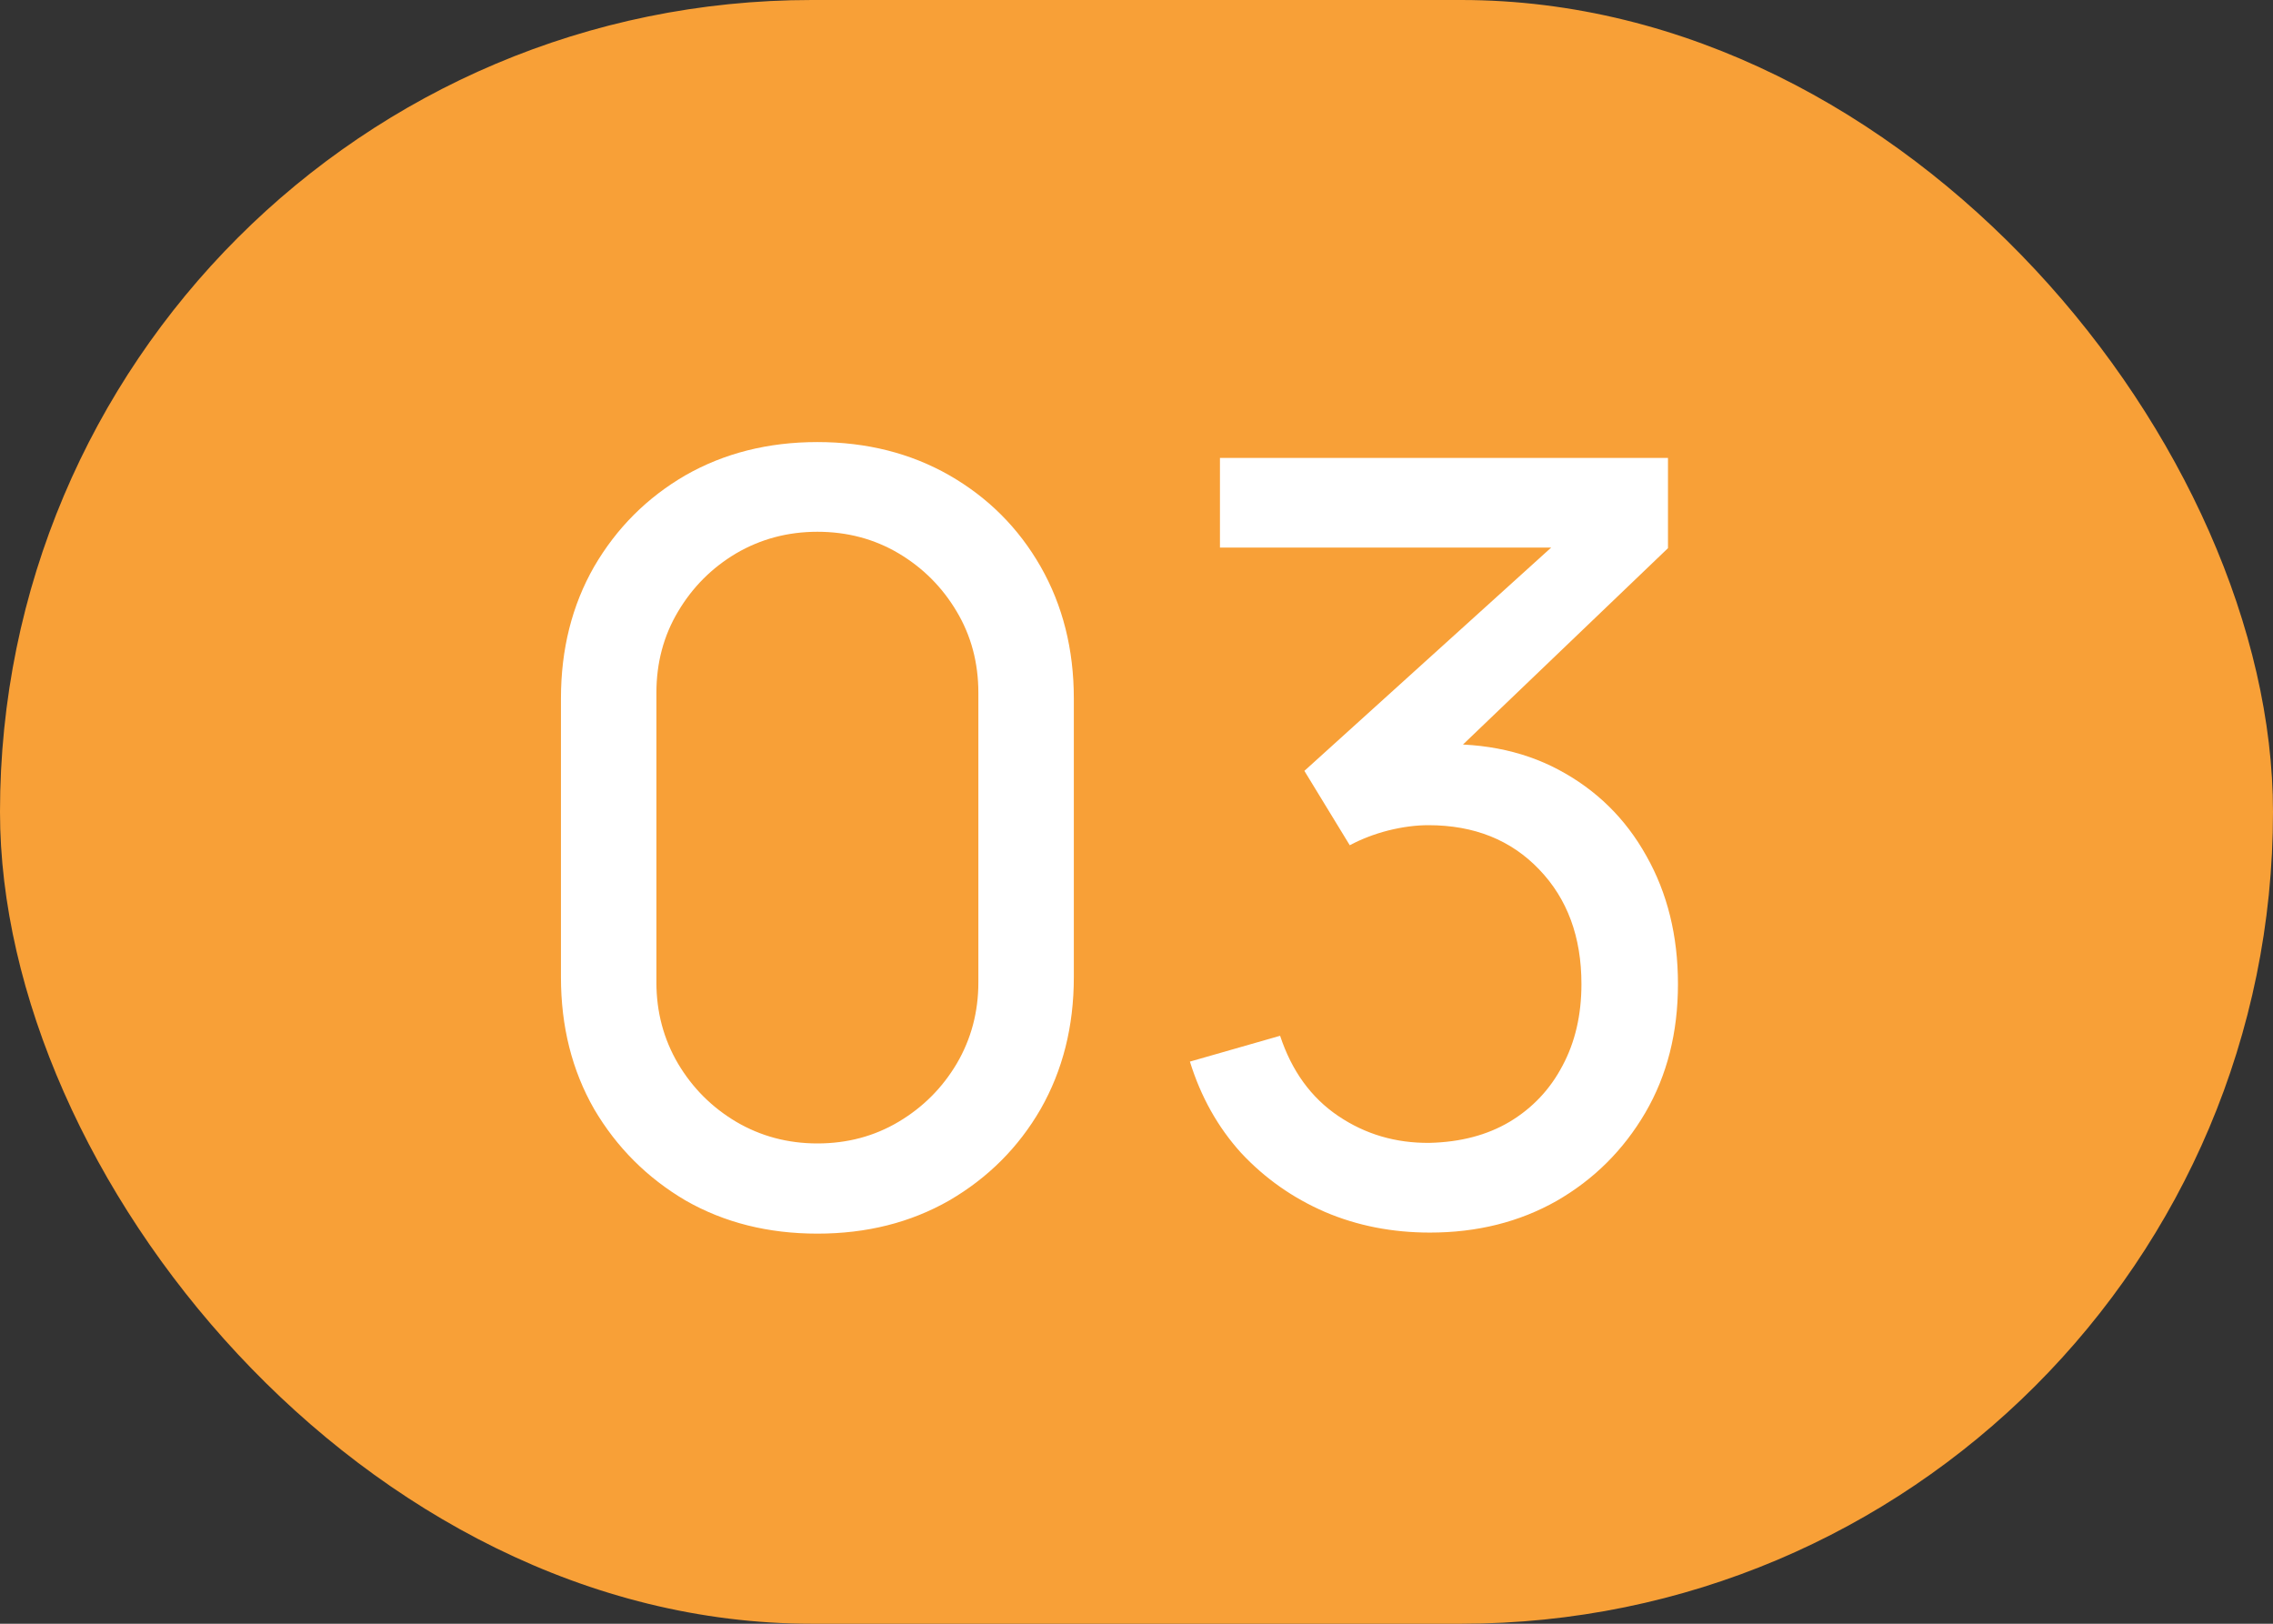 <?xml version="1.0" encoding="UTF-8"?> <svg xmlns="http://www.w3.org/2000/svg" width="28" height="20" viewBox="0 0 28 20" fill="none"><rect x="0" y="0" width="28" height="20" fill="#333333" stroke="none"/> <rect width="28" height="20" rx="10" fill="#F8A037"></rect> <path d="M10.069 15.195C9.462 15.195 8.921 15.059 8.444 14.786C7.972 14.508 7.597 14.133 7.319 13.661C7.046 13.184 6.91 12.643 6.91 12.036V8.604C6.91 7.997 7.046 7.456 7.319 6.979C7.597 6.502 7.972 6.128 8.444 5.854C8.921 5.582 9.462 5.445 10.069 5.445C10.676 5.445 11.217 5.582 11.694 5.854C12.171 6.128 12.546 6.502 12.819 6.979C13.091 7.456 13.228 7.997 13.228 8.604V12.036C13.228 12.643 13.091 13.184 12.819 13.661C12.546 14.133 12.171 14.508 11.694 14.786C11.217 15.059 10.676 15.195 10.069 15.195ZM10.069 14.084C10.437 14.084 10.771 13.995 11.07 13.817C11.369 13.639 11.607 13.401 11.785 13.102C11.963 12.799 12.052 12.465 12.052 12.101V8.533C12.052 8.164 11.963 7.83 11.785 7.532C11.607 7.232 11.369 6.994 11.07 6.816C10.771 6.639 10.437 6.55 10.069 6.55C9.705 6.55 9.371 6.639 9.068 6.816C8.769 6.994 8.531 7.232 8.353 7.532C8.175 7.83 8.086 8.164 8.086 8.533V12.101C8.086 12.465 8.175 12.799 8.353 13.102C8.531 13.401 8.769 13.639 9.068 13.817C9.371 13.995 9.705 14.084 10.069 14.084ZM17.615 15.182C17.151 15.182 16.72 15.098 16.322 14.928C15.923 14.755 15.579 14.512 15.288 14.2C15.002 13.884 14.792 13.509 14.658 13.076L15.769 12.758C15.912 13.191 16.151 13.52 16.484 13.745C16.818 13.971 17.193 14.081 17.609 14.077C17.99 14.068 18.319 13.982 18.597 13.817C18.878 13.648 19.095 13.418 19.247 13.128C19.403 12.838 19.481 12.502 19.481 12.12C19.481 11.54 19.307 11.07 18.961 10.71C18.614 10.346 18.159 10.164 17.596 10.164C17.44 10.164 17.275 10.186 17.102 10.229C16.933 10.272 16.774 10.333 16.627 10.411L16.068 9.495L19.539 6.355L19.689 6.745H15.028V5.64H20.547V6.752L17.589 9.585L17.576 9.176C18.196 9.133 18.738 9.235 19.201 9.482C19.665 9.729 20.024 10.082 20.28 10.541C20.54 11 20.67 11.527 20.67 12.12C20.67 12.719 20.536 13.247 20.267 13.707C19.998 14.166 19.634 14.528 19.175 14.792C18.716 15.052 18.196 15.182 17.615 15.182Z" fill="white"></path> </svg> 